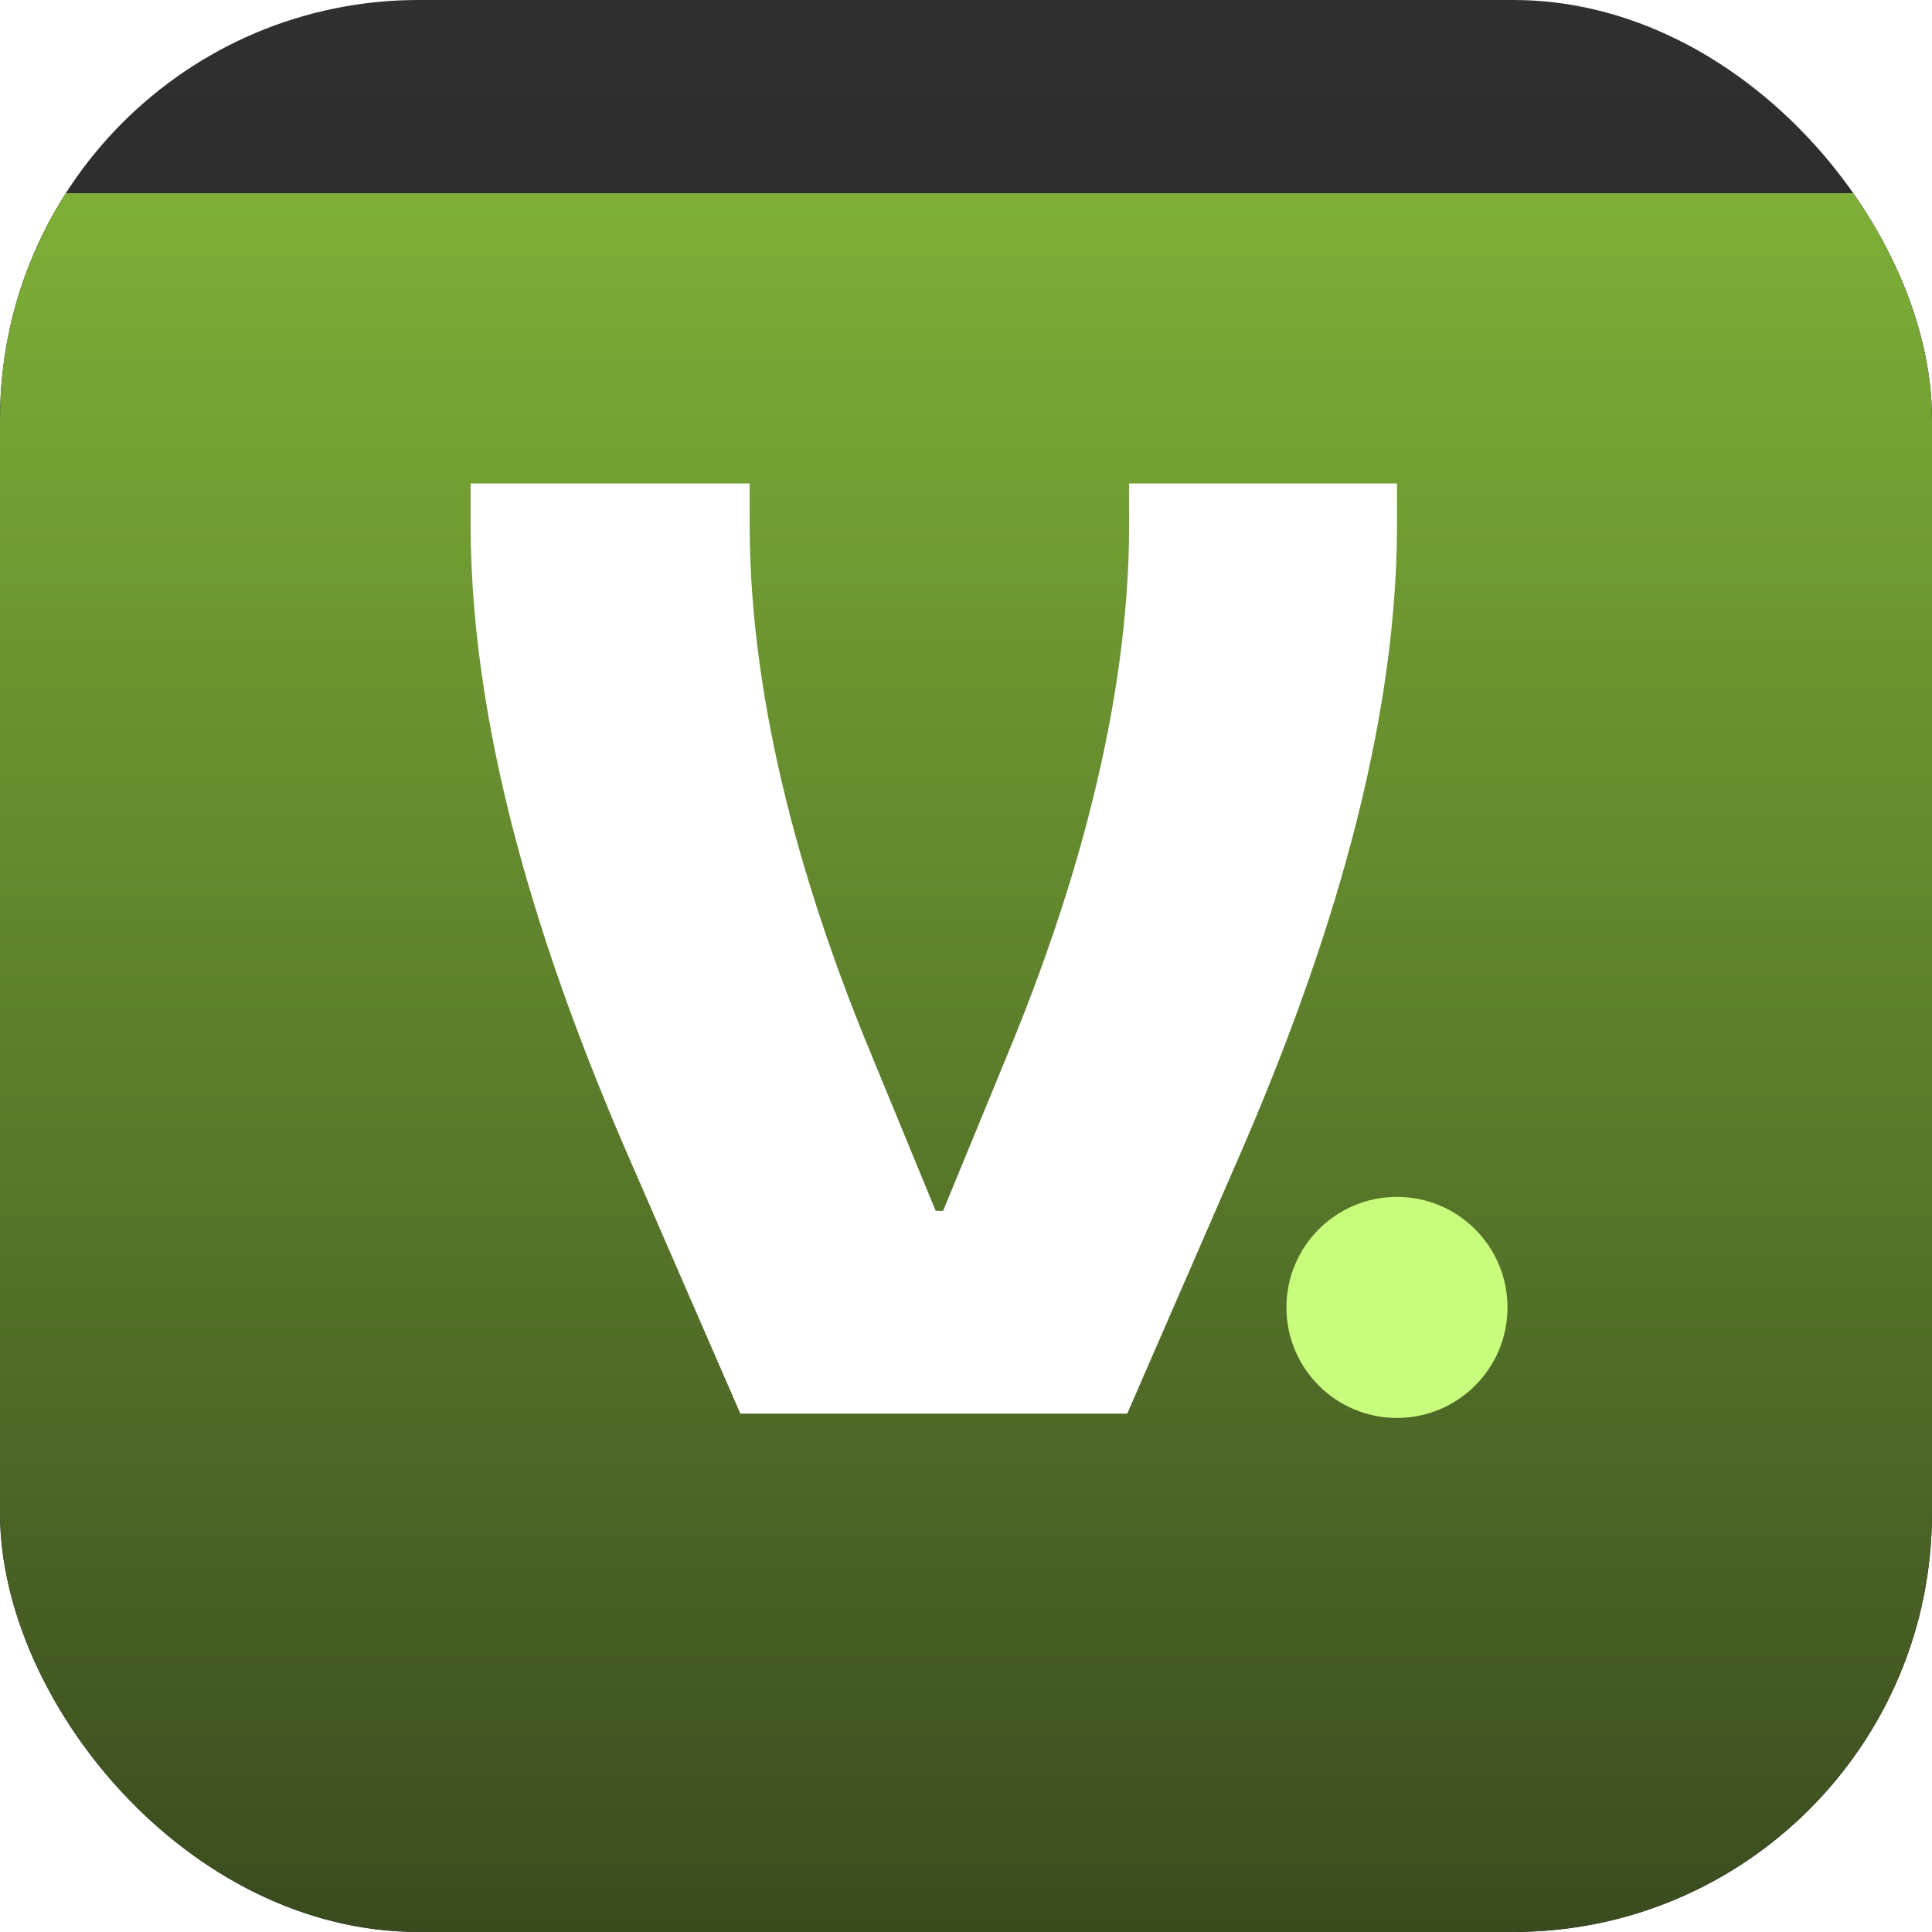 <svg width="60" height="60" viewBox="0 0 60 60" fill="none" xmlns="http://www.w3.org/2000/svg">
<g clip-path="url(#clip0_6243_67707)">
<rect width="60" height="60" rx="13" fill="url(#paint0_linear_6243_67707)"/>
<g filter="url(#filter0_d_6243_67707)">
<rect x="-4" y="-4" width="68" height="68" fill="url(#paint1_linear_6243_67707)"/>
</g>
<path d="M14.616 15.015H23.281V16.286C23.281 22.063 25.072 27.955 27.036 32.692L29.058 37.603H29.289L31.311 32.692C33.275 27.955 35.066 22.063 35.066 16.286V15.015H43.385V16.286C43.385 23.276 40.843 30.555 38.301 36.332L35.008 43.9H22.992L19.699 36.332C17.157 30.555 14.616 23.276 14.616 16.286V15.015Z" fill="white"/>
<circle cx="43.384" cy="40.603" r="3.433" fill="#C8FC7C"/>
</g>
<defs>
<filter id="filter0_d_6243_67707" x="-64" y="-54" width="188" height="188" filterUnits="userSpaceOnUse" color-interpolation-filters="sRGB">
<feFlood flood-opacity="0" result="BackgroundImageFix"/>
<feColorMatrix in="SourceAlpha" type="matrix" values="0 0 0 0 0 0 0 0 0 0 0 0 0 0 0 0 0 0 127 0" result="hardAlpha"/>
<feOffset dy="10"/>
<feGaussianBlur stdDeviation="30"/>
<feColorMatrix type="matrix" values="0 0 0 0 0 0 0 0 0 0 0 0 0 0 0 0 0 0 0.1 0"/>
<feBlend mode="normal" in2="BackgroundImageFix" result="effect1_dropShadow_6243_67707"/>
<feBlend mode="normal" in="SourceGraphic" in2="effect1_dropShadow_6243_67707" result="shape"/>
</filter>
<linearGradient id="paint0_linear_6243_67707" x1="30" y1="0" x2="30" y2="60" gradientUnits="userSpaceOnUse">
<stop stop-color="#303030"/>
<stop offset="1" stop-color="#121212"/>
</linearGradient>
<linearGradient id="paint1_linear_6243_67707" x1="30" y1="-4" x2="30" y2="64" gradientUnits="userSpaceOnUse">
<stop stop-color="#7EAF37"/>
<stop offset="1" stop-color="#283219"/>
</linearGradient>
<clipPath id="clip0_6243_67707">
<rect width="60" height="60" rx="13" fill="white"/>
</clipPath>
</defs>
</svg>
